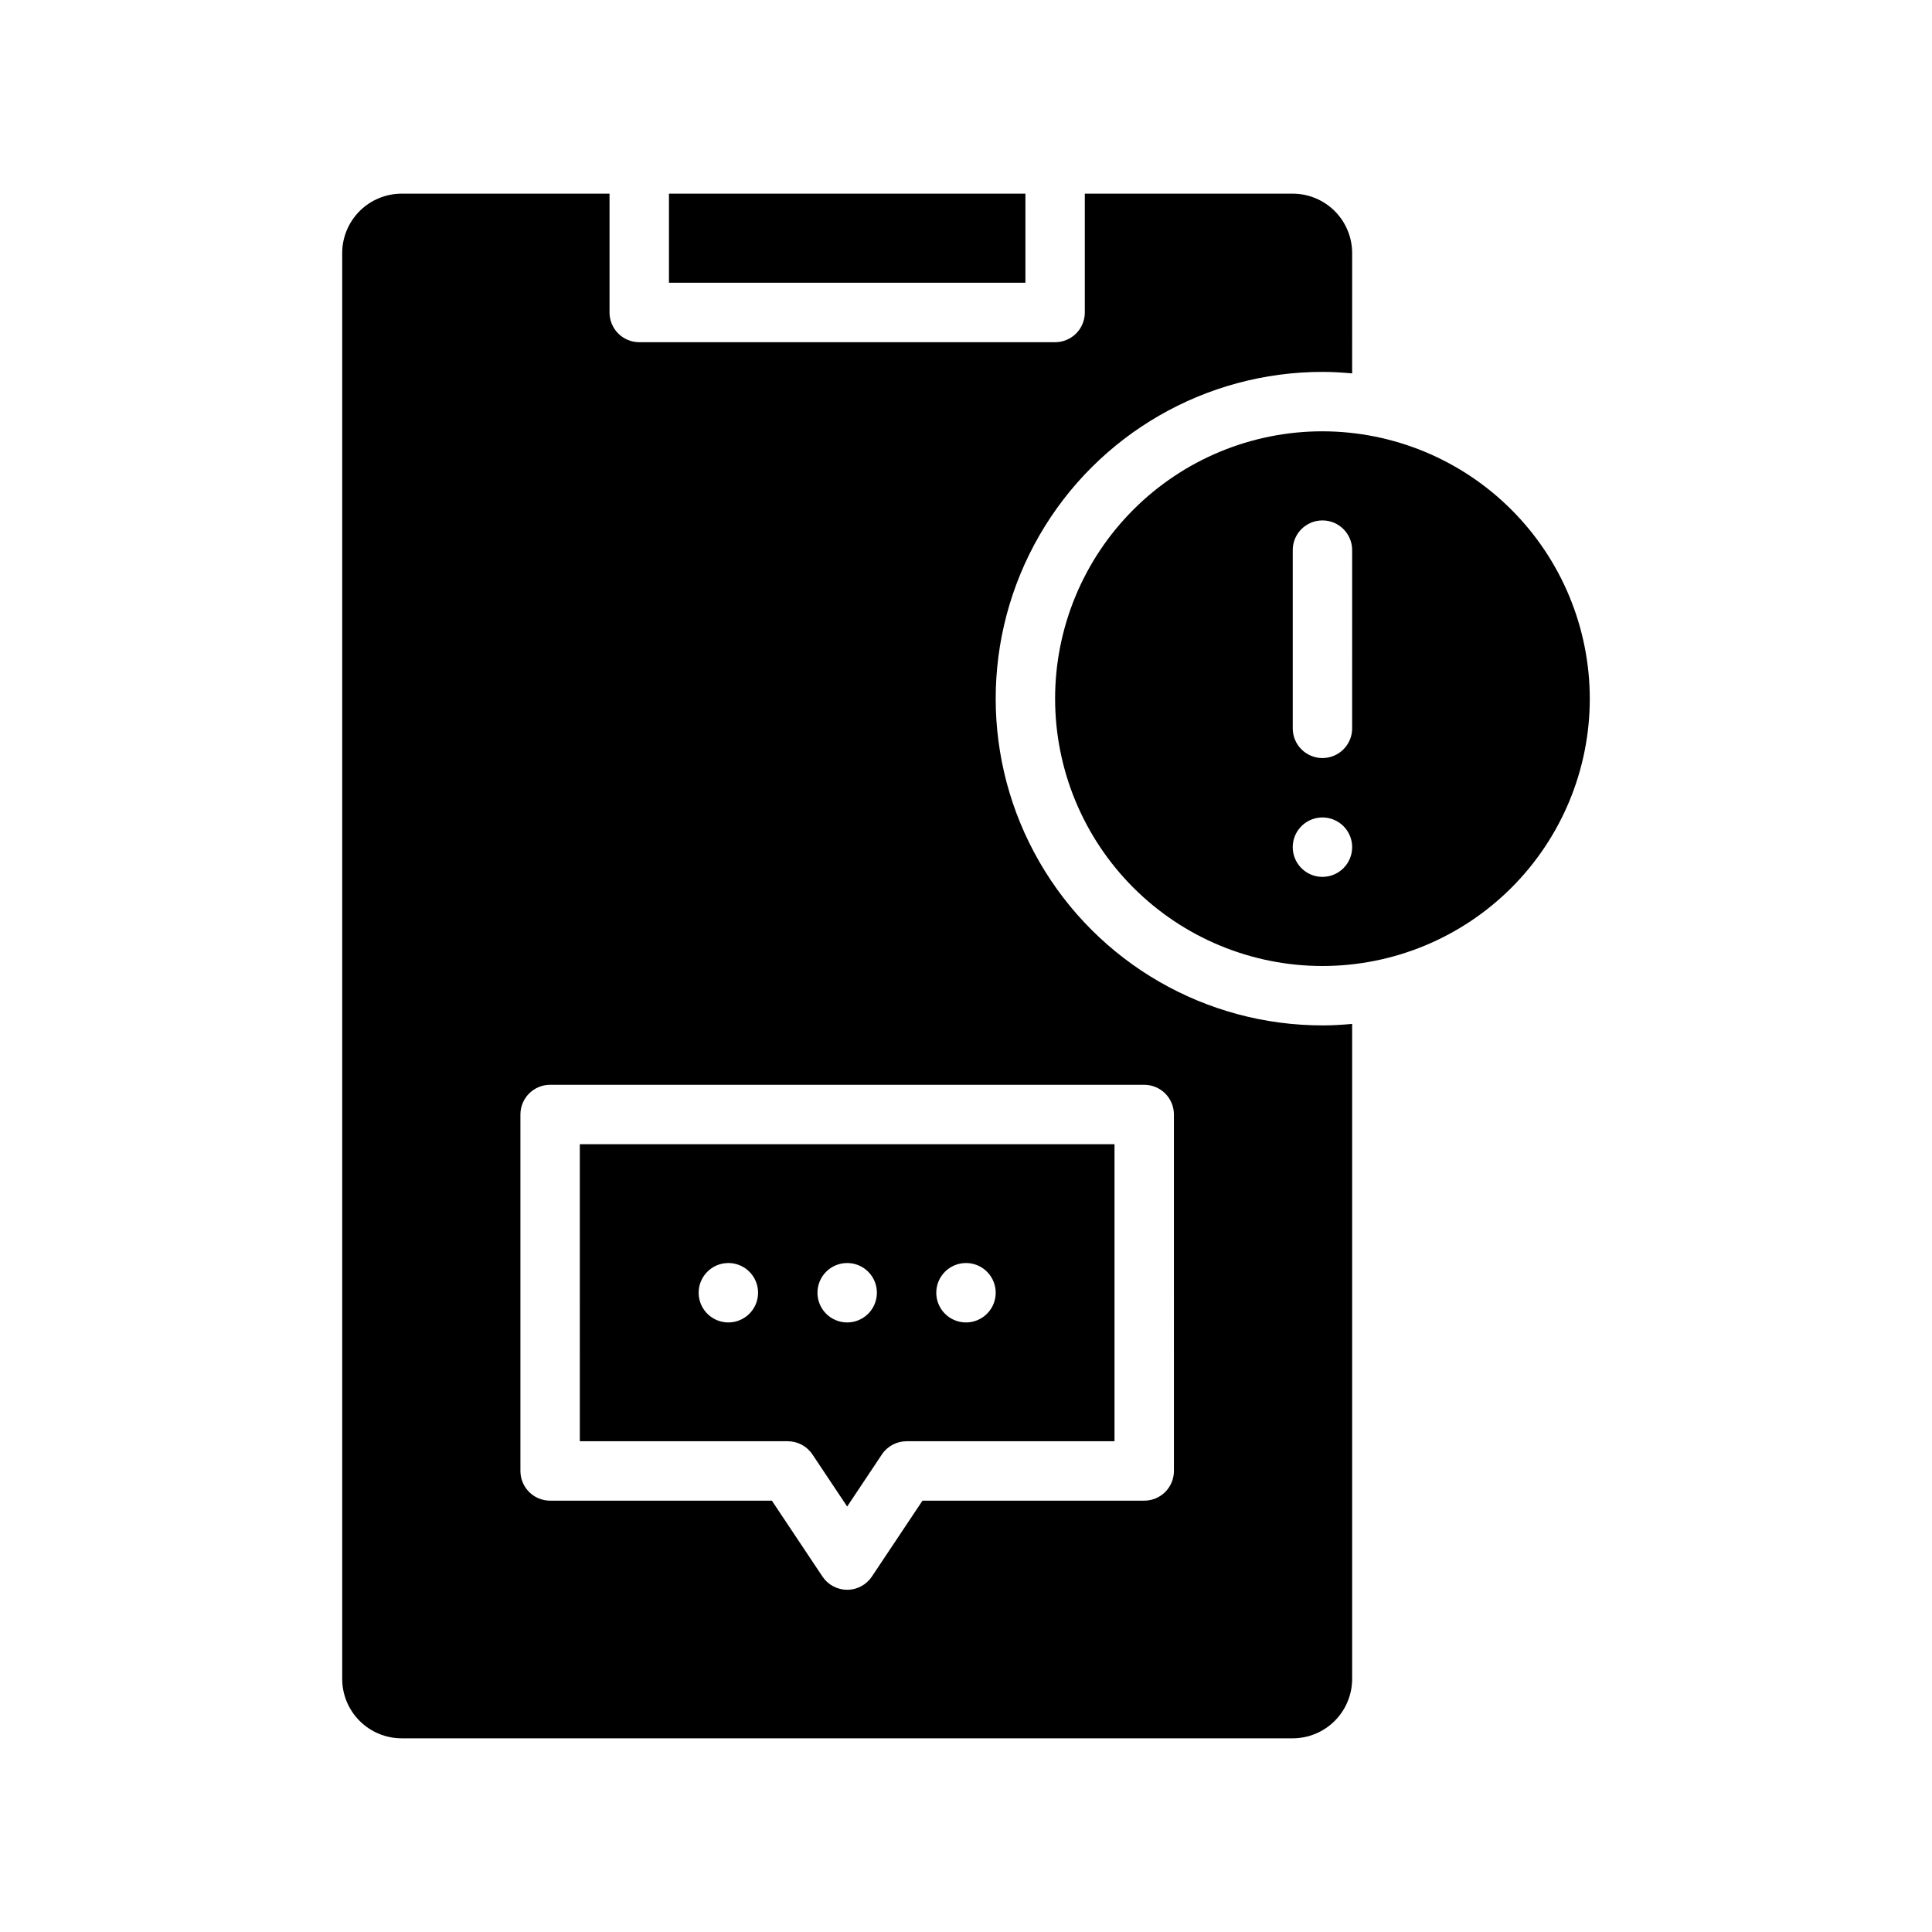 <?xml version="1.0" encoding="UTF-8"?>
<!-- Uploaded to: ICON Repo, www.iconrepo.com, Generator: ICON Repo Mixer Tools -->
<svg fill="#000000" width="800px" height="800px" version="1.1" viewBox="144 144 512 512" xmlns="http://www.w3.org/2000/svg">
 <path d="m494.46 258.3c-18.789 0-36.809 7.465-50.094 20.754-13.289 13.285-20.754 31.305-20.754 50.094 0 18.793 7.465 36.812 20.754 50.098 13.285 13.289 31.305 20.754 50.094 20.754 18.793 0 36.812-7.465 50.098-20.754 13.289-13.285 20.754-31.305 20.754-50.098-0.023-18.781-7.492-36.789-20.777-50.074-13.281-13.281-31.289-20.75-50.074-20.773zm0 118.08c-3.184 0-6.051-1.918-7.269-4.859-1.219-2.941-0.547-6.328 1.703-8.578 2.254-2.254 5.641-2.926 8.582-1.707 2.941 1.219 4.859 4.09 4.859 7.273 0 2.086-0.832 4.09-2.309 5.566-1.473 1.477-3.477 2.305-5.566 2.305zm7.871-39.359h0.004c0 4.348-3.527 7.871-7.875 7.871-4.348 0-7.871-3.523-7.871-7.871v-47.234c0-4.348 3.523-7.871 7.871-7.871 4.348 0 7.875 3.523 7.875 7.871zm-7.871 78.719c-30.934 0-59.52-16.504-74.988-43.297-15.469-26.789-15.469-59.801 0-86.59 15.469-26.793 44.055-43.297 74.988-43.297 2.656 0 5.273 0.164 7.871 0.398l0.004-31.887c-0.008-4.176-1.668-8.176-4.617-11.129-2.953-2.949-6.953-4.609-11.129-4.617h-55.102v31.488c0 2.09-0.828 4.094-2.305 5.57-1.477 1.477-3.481 2.305-5.57 2.305h-110.21c-2.09 0-4.09-0.828-5.566-2.305-1.477-1.477-2.309-3.481-2.305-5.57v-31.488h-55.105c-4.172 0.008-8.176 1.668-11.125 4.617-2.953 2.953-4.613 6.953-4.617 11.129v377.86c0.004 4.176 1.664 8.176 4.617 11.129 2.949 2.949 6.953 4.609 11.125 4.617h236.16c4.176-0.008 8.176-1.668 11.129-4.617 2.949-2.953 4.609-6.953 4.617-11.129v-173.58c-2.598 0.234-5.215 0.398-7.875 0.398zm-39.359 118.08c0.004 2.086-0.828 4.09-2.305 5.566s-3.477 2.305-5.566 2.305h-58.762l-13.41 20.109c-1.457 2.191-3.918 3.508-6.547 3.508-2.633 0-5.09-1.316-6.551-3.508l-13.406-20.109h-58.766c-2.086 0-4.09-0.828-5.566-2.305-1.477-1.477-2.305-3.481-2.305-5.566v-94.465c0-2.09 0.828-4.094 2.305-5.57 1.477-1.477 3.481-2.305 5.566-2.301h157.44c2.09-0.004 4.09 0.824 5.566 2.301 1.477 1.477 2.309 3.481 2.305 5.57zm-157.44-7.875h55.105-0.004c2.633 0 5.09 1.316 6.551 3.508l9.195 13.793 9.195-13.793h-0.004c1.461-2.191 3.918-3.508 6.551-3.508h55.105v-78.719h-141.7zm102.34-47.23c3.184 0 6.055 1.918 7.269 4.859 1.219 2.941 0.547 6.328-1.703 8.578-2.254 2.254-5.641 2.926-8.582 1.707s-4.859-4.09-4.859-7.273c0-4.348 3.527-7.871 7.875-7.871zm-31.488 0c3.184 0 6.055 1.918 7.273 4.859 1.215 2.941 0.543 6.328-1.707 8.578-2.254 2.254-5.637 2.926-8.582 1.707-2.941-1.219-4.859-4.09-4.859-7.273 0-4.348 3.527-7.871 7.875-7.871zm-31.488 0c3.184 0 6.055 1.918 7.273 4.859 1.215 2.941 0.543 6.328-1.707 8.578-2.254 2.254-5.637 2.926-8.578 1.707-2.945-1.219-4.863-4.09-4.863-7.273 0-4.348 3.527-7.871 7.875-7.871zm-15.746-259.78v-23.617h94.465v23.617z"/>
</svg>